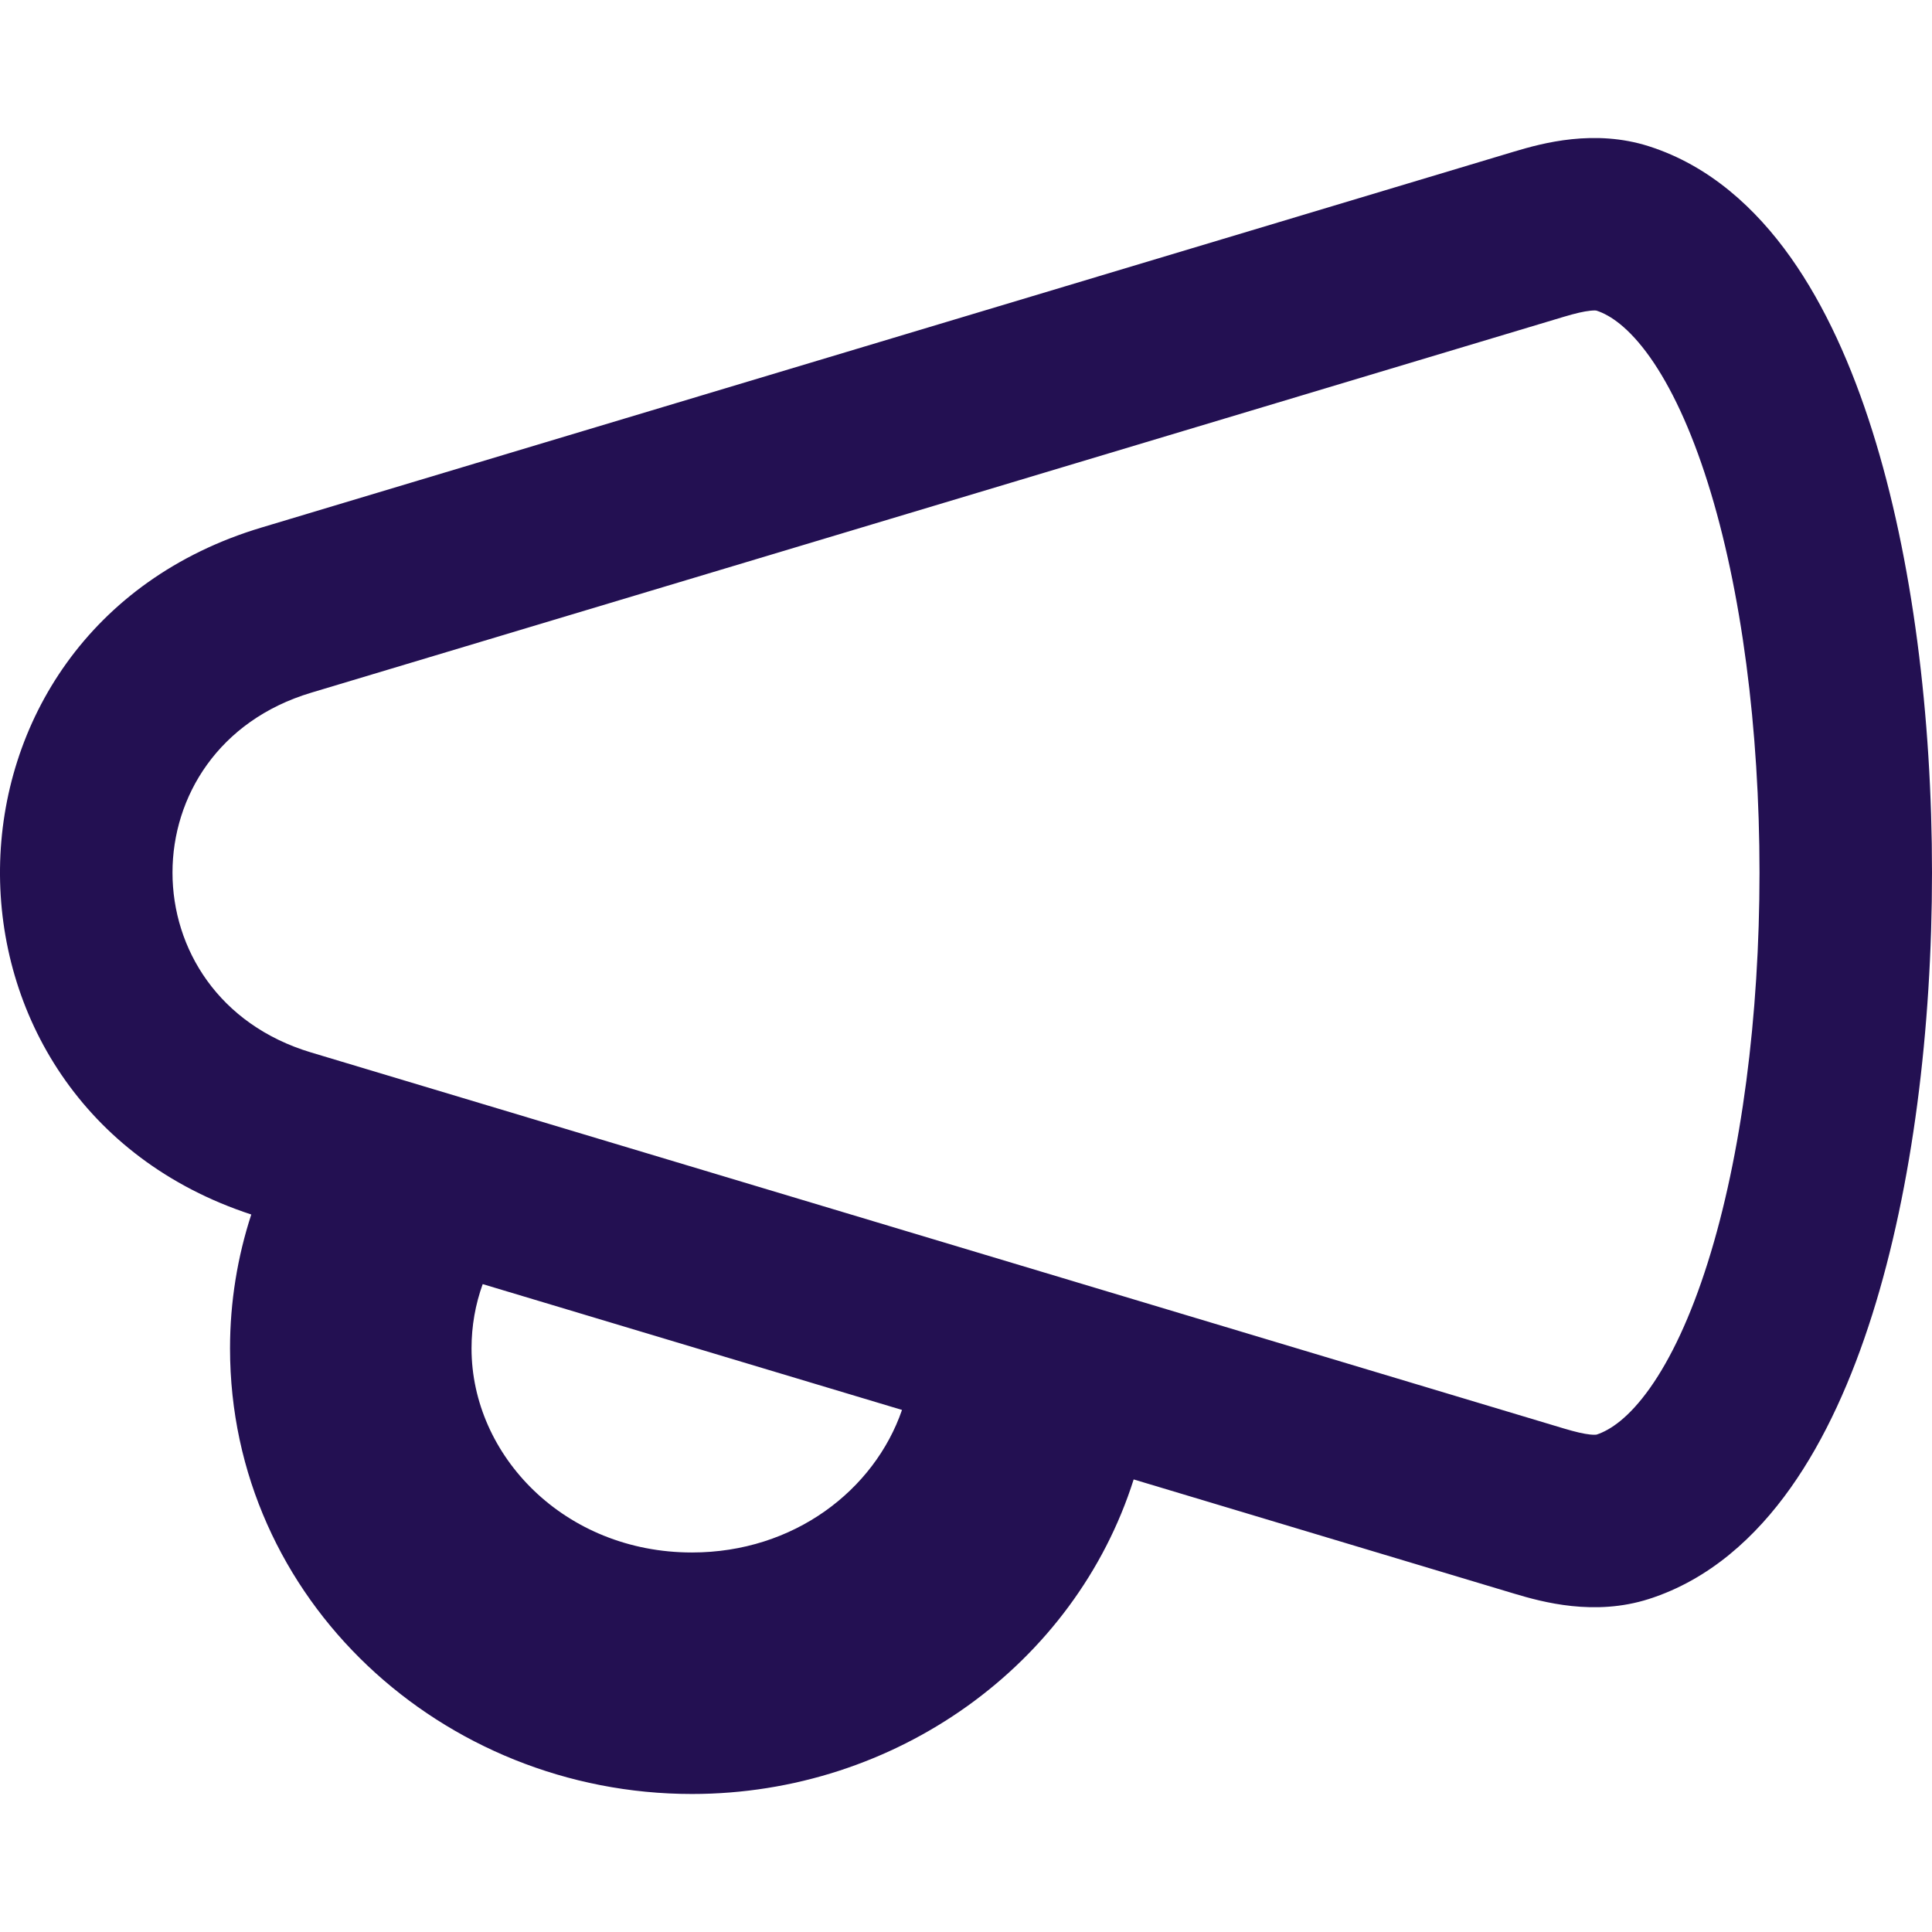 <svg xmlns="http://www.w3.org/2000/svg" width="32" height="32" viewBox="0 0 32 32" fill="none"><path fill-rule="evenodd" clip-rule="evenodd" d="M25.902 5.247C26.099 5.188 26.233 5.158 26.336 5.147C26.405 5.139 26.436 5.143 26.443 5.145C26.67 5.218 26.979 5.424 27.328 5.915C27.676 6.407 28.005 7.104 28.285 7.992C28.846 9.766 29.143 12.083 29.143 14.453C29.143 16.823 28.846 19.14 28.285 20.915C28.005 21.803 27.676 22.5 27.328 22.991C26.979 23.483 26.67 23.688 26.443 23.762C26.436 23.763 26.405 23.767 26.336 23.76C26.233 23.749 26.099 23.719 25.902 23.66L5.152 17.432C2.092 16.514 2.092 12.392 5.152 11.474L25.902 5.247ZM27.312 2.423C26.41 2.134 25.548 2.37 25.081 2.51L4.33 8.738C-1.387 10.453 -1.443 18.28 4.162 20.116C3.934 20.815 3.81 21.561 3.81 22.333C3.81 26.501 7.329 29.714 11.461 29.714C14.841 29.714 17.806 27.568 18.777 24.504L25.081 26.396C25.548 26.536 26.41 26.773 27.312 26.484C28.316 26.162 29.084 25.454 29.658 24.644C30.233 23.833 30.674 22.838 31.01 21.775C31.682 19.647 32 17.024 32 14.453C32 11.883 31.682 9.26 31.01 7.132C30.674 6.068 30.233 5.073 29.658 4.262C29.084 3.453 28.316 2.744 27.312 2.423ZM14.94 23.353L7.995 21.269C7.874 21.604 7.81 21.962 7.81 22.333C7.81 24.109 9.351 25.714 11.461 25.714C13.153 25.714 14.483 24.678 14.94 23.353Z" fill="#231052"></path></svg>